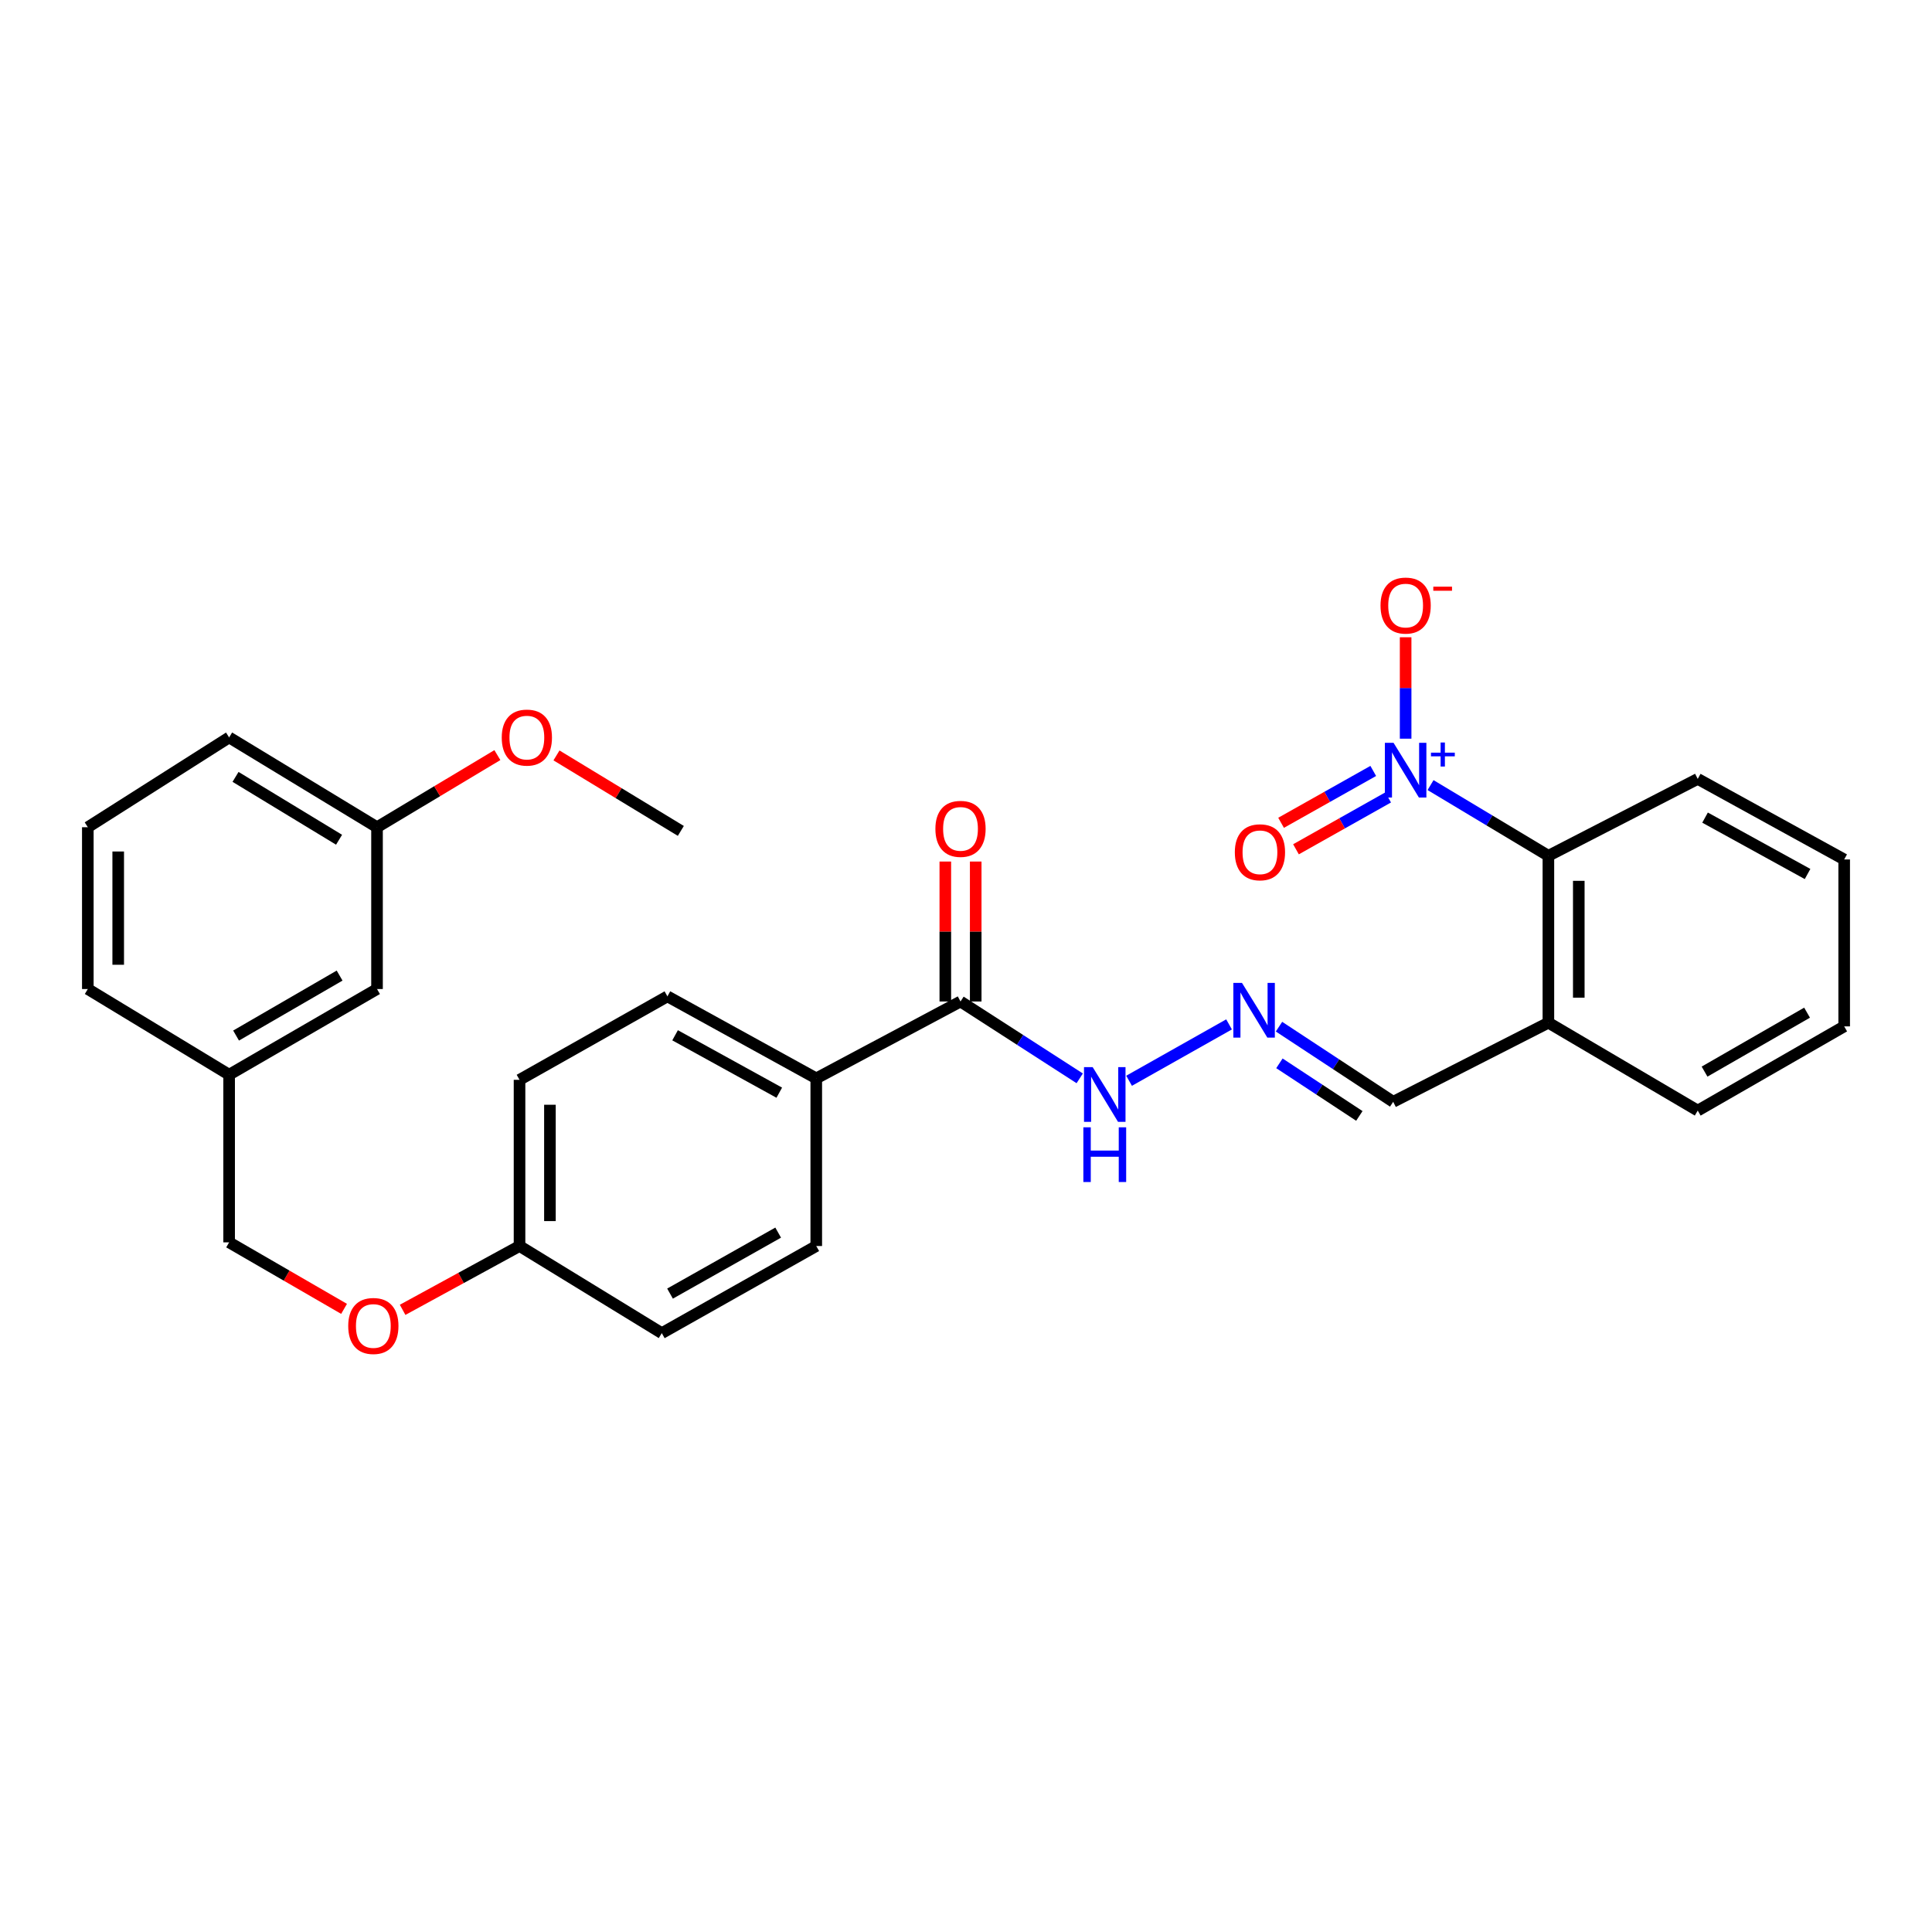 <?xml version='1.0' encoding='iso-8859-1'?>
<svg version='1.1' baseProfile='full'
              xmlns='http://www.w3.org/2000/svg'
                      xmlns:rdkit='http://www.rdkit.org/xml'
                      xmlns:xlink='http://www.w3.org/1999/xlink'
                  xml:space='preserve'
width='1000px' height='1000px' viewBox='0 0 1000 1000'>
<!-- END OF HEADER -->
<rect style='opacity:1.0;fill:#FFFFFF;stroke:none' width='1000' height='1000' x='0' y='0'> </rect>
<path class='bond-0' d='M 740.447,406.366 L 770.946,424.662' style='fill:none;fill-rule:evenodd;stroke:#0000FF;stroke-width:6px;stroke-linecap:butt;stroke-linejoin:miter;stroke-opacity:1' />
<path class='bond-0' d='M 770.946,424.662 L 801.446,442.958' style='fill:none;fill-rule:evenodd;stroke:#000000;stroke-width:6px;stroke-linecap:butt;stroke-linejoin:miter;stroke-opacity:1' />
<path class='bond-4' d='M 727.552,382.339 L 727.552,356.091' style='fill:none;fill-rule:evenodd;stroke:#0000FF;stroke-width:6px;stroke-linecap:butt;stroke-linejoin:miter;stroke-opacity:1' />
<path class='bond-4' d='M 727.552,356.091 L 727.552,329.843' style='fill:none;fill-rule:evenodd;stroke:#FF0000;stroke-width:6px;stroke-linecap:butt;stroke-linejoin:miter;stroke-opacity:1' />
<path class='bond-5' d='M 710.792,399.036 L 686.938,412.459' style='fill:none;fill-rule:evenodd;stroke:#0000FF;stroke-width:6px;stroke-linecap:butt;stroke-linejoin:miter;stroke-opacity:1' />
<path class='bond-5' d='M 686.938,412.459 L 663.083,425.882' style='fill:none;fill-rule:evenodd;stroke:#FF0000;stroke-width:6px;stroke-linecap:butt;stroke-linejoin:miter;stroke-opacity:1' />
<path class='bond-5' d='M 718.507,412.746 L 694.652,426.169' style='fill:none;fill-rule:evenodd;stroke:#0000FF;stroke-width:6px;stroke-linecap:butt;stroke-linejoin:miter;stroke-opacity:1' />
<path class='bond-5' d='M 694.652,426.169 L 670.798,439.592' style='fill:none;fill-rule:evenodd;stroke:#FF0000;stroke-width:6px;stroke-linecap:butt;stroke-linejoin:miter;stroke-opacity:1' />
<path class='bond-3' d='M 801.446,442.958 L 801.446,529.349' style='fill:none;fill-rule:evenodd;stroke:#000000;stroke-width:6px;stroke-linecap:butt;stroke-linejoin:miter;stroke-opacity:1' />
<path class='bond-3' d='M 817.177,455.916 L 817.177,516.39' style='fill:none;fill-rule:evenodd;stroke:#000000;stroke-width:6px;stroke-linecap:butt;stroke-linejoin:miter;stroke-opacity:1' />
<path class='bond-21' d='M 801.446,442.958 L 878.747,403.158' style='fill:none;fill-rule:evenodd;stroke:#000000;stroke-width:6px;stroke-linecap:butt;stroke-linejoin:miter;stroke-opacity:1' />
<path class='bond-1' d='M 497.16,518.372 L 528.01,538.259' style='fill:none;fill-rule:evenodd;stroke:#000000;stroke-width:6px;stroke-linecap:butt;stroke-linejoin:miter;stroke-opacity:1' />
<path class='bond-1' d='M 528.01,538.259 L 558.861,558.146' style='fill:none;fill-rule:evenodd;stroke:#0000FF;stroke-width:6px;stroke-linecap:butt;stroke-linejoin:miter;stroke-opacity:1' />
<path class='bond-6' d='M 497.16,518.372 L 422.497,558.163' style='fill:none;fill-rule:evenodd;stroke:#000000;stroke-width:6px;stroke-linecap:butt;stroke-linejoin:miter;stroke-opacity:1' />
<path class='bond-8' d='M 505.025,518.372 L 505.025,482.153' style='fill:none;fill-rule:evenodd;stroke:#000000;stroke-width:6px;stroke-linecap:butt;stroke-linejoin:miter;stroke-opacity:1' />
<path class='bond-8' d='M 505.025,482.153 L 505.025,445.935' style='fill:none;fill-rule:evenodd;stroke:#FF0000;stroke-width:6px;stroke-linecap:butt;stroke-linejoin:miter;stroke-opacity:1' />
<path class='bond-8' d='M 489.294,518.372 L 489.294,482.153' style='fill:none;fill-rule:evenodd;stroke:#000000;stroke-width:6px;stroke-linecap:butt;stroke-linejoin:miter;stroke-opacity:1' />
<path class='bond-8' d='M 489.294,482.153 L 489.294,445.935' style='fill:none;fill-rule:evenodd;stroke:#FF0000;stroke-width:6px;stroke-linecap:butt;stroke-linejoin:miter;stroke-opacity:1' />
<path class='bond-2' d='M 662.009,531.401 L 691.56,550.847' style='fill:none;fill-rule:evenodd;stroke:#0000FF;stroke-width:6px;stroke-linecap:butt;stroke-linejoin:miter;stroke-opacity:1' />
<path class='bond-2' d='M 691.56,550.847 L 721.111,570.293' style='fill:none;fill-rule:evenodd;stroke:#000000;stroke-width:6px;stroke-linecap:butt;stroke-linejoin:miter;stroke-opacity:1' />
<path class='bond-2' d='M 662.227,550.377 L 682.913,563.989' style='fill:none;fill-rule:evenodd;stroke:#0000FF;stroke-width:6px;stroke-linecap:butt;stroke-linejoin:miter;stroke-opacity:1' />
<path class='bond-2' d='M 682.913,563.989 L 703.598,577.601' style='fill:none;fill-rule:evenodd;stroke:#000000;stroke-width:6px;stroke-linecap:butt;stroke-linejoin:miter;stroke-opacity:1' />
<path class='bond-7' d='M 636.156,530.223 L 584.408,559.403' style='fill:none;fill-rule:evenodd;stroke:#0000FF;stroke-width:6px;stroke-linecap:butt;stroke-linejoin:miter;stroke-opacity:1' />
<path class='bond-9' d='M 801.446,529.349 L 721.111,570.293' style='fill:none;fill-rule:evenodd;stroke:#000000;stroke-width:6px;stroke-linecap:butt;stroke-linejoin:miter;stroke-opacity:1' />
<path class='bond-23' d='M 801.446,529.349 L 878.747,574.838' style='fill:none;fill-rule:evenodd;stroke:#000000;stroke-width:6px;stroke-linecap:butt;stroke-linejoin:miter;stroke-opacity:1' />
<path class='bond-10' d='M 422.497,558.163 L 345.458,515.715' style='fill:none;fill-rule:evenodd;stroke:#000000;stroke-width:6px;stroke-linecap:butt;stroke-linejoin:miter;stroke-opacity:1' />
<path class='bond-10' d='M 403.35,565.574 L 349.422,535.86' style='fill:none;fill-rule:evenodd;stroke:#000000;stroke-width:6px;stroke-linecap:butt;stroke-linejoin:miter;stroke-opacity:1' />
<path class='bond-11' d='M 422.497,558.163 L 422.497,644.938' style='fill:none;fill-rule:evenodd;stroke:#000000;stroke-width:6px;stroke-linecap:butt;stroke-linejoin:miter;stroke-opacity:1' />
<path class='bond-18' d='M 345.458,515.715 L 268.908,558.915' style='fill:none;fill-rule:evenodd;stroke:#000000;stroke-width:6px;stroke-linecap:butt;stroke-linejoin:miter;stroke-opacity:1' />
<path class='bond-17' d='M 422.497,644.938 L 342.539,690.034' style='fill:none;fill-rule:evenodd;stroke:#000000;stroke-width:6px;stroke-linecap:butt;stroke-linejoin:miter;stroke-opacity:1' />
<path class='bond-17' d='M 402.776,638 L 346.805,669.568' style='fill:none;fill-rule:evenodd;stroke:#000000;stroke-width:6px;stroke-linecap:butt;stroke-linejoin:miter;stroke-opacity:1' />
<path class='bond-12' d='M 208.396,677.969 L 238.652,661.454' style='fill:none;fill-rule:evenodd;stroke:#FF0000;stroke-width:6px;stroke-linecap:butt;stroke-linejoin:miter;stroke-opacity:1' />
<path class='bond-12' d='M 238.652,661.454 L 268.908,644.938' style='fill:none;fill-rule:evenodd;stroke:#000000;stroke-width:6px;stroke-linecap:butt;stroke-linejoin:miter;stroke-opacity:1' />
<path class='bond-15' d='M 178.085,677.47 L 148.34,660.256' style='fill:none;fill-rule:evenodd;stroke:#FF0000;stroke-width:6px;stroke-linecap:butt;stroke-linejoin:miter;stroke-opacity:1' />
<path class='bond-15' d='M 148.34,660.256 L 118.596,643.042' style='fill:none;fill-rule:evenodd;stroke:#000000;stroke-width:6px;stroke-linecap:butt;stroke-linejoin:miter;stroke-opacity:1' />
<path class='bond-13' d='M 268.908,644.938 L 342.539,690.034' style='fill:none;fill-rule:evenodd;stroke:#000000;stroke-width:6px;stroke-linecap:butt;stroke-linejoin:miter;stroke-opacity:1' />
<path class='bond-30' d='M 268.908,644.938 L 268.908,558.915' style='fill:none;fill-rule:evenodd;stroke:#000000;stroke-width:6px;stroke-linecap:butt;stroke-linejoin:miter;stroke-opacity:1' />
<path class='bond-30' d='M 284.639,632.035 L 284.639,571.818' style='fill:none;fill-rule:evenodd;stroke:#000000;stroke-width:6px;stroke-linecap:butt;stroke-linejoin:miter;stroke-opacity:1' />
<path class='bond-14' d='M 195.146,511.922 L 118.596,556.266' style='fill:none;fill-rule:evenodd;stroke:#000000;stroke-width:6px;stroke-linecap:butt;stroke-linejoin:miter;stroke-opacity:1' />
<path class='bond-14' d='M 175.778,504.961 L 122.193,536.003' style='fill:none;fill-rule:evenodd;stroke:#000000;stroke-width:6px;stroke-linecap:butt;stroke-linejoin:miter;stroke-opacity:1' />
<path class='bond-19' d='M 195.146,511.922 L 195.146,428.17' style='fill:none;fill-rule:evenodd;stroke:#000000;stroke-width:6px;stroke-linecap:butt;stroke-linejoin:miter;stroke-opacity:1' />
<path class='bond-16' d='M 118.596,643.042 L 118.596,556.266' style='fill:none;fill-rule:evenodd;stroke:#000000;stroke-width:6px;stroke-linecap:butt;stroke-linejoin:miter;stroke-opacity:1' />
<path class='bond-24' d='M 118.596,556.266 L 45.455,511.922' style='fill:none;fill-rule:evenodd;stroke:#000000;stroke-width:6px;stroke-linecap:butt;stroke-linejoin:miter;stroke-opacity:1' />
<path class='bond-20' d='M 195.146,428.17 L 226.293,409.504' style='fill:none;fill-rule:evenodd;stroke:#000000;stroke-width:6px;stroke-linecap:butt;stroke-linejoin:miter;stroke-opacity:1' />
<path class='bond-20' d='M 226.293,409.504 L 257.441,390.839' style='fill:none;fill-rule:evenodd;stroke:#FF0000;stroke-width:6px;stroke-linecap:butt;stroke-linejoin:miter;stroke-opacity:1' />
<path class='bond-31' d='M 195.146,428.17 L 118.596,381.693' style='fill:none;fill-rule:evenodd;stroke:#000000;stroke-width:6px;stroke-linecap:butt;stroke-linejoin:miter;stroke-opacity:1' />
<path class='bond-31' d='M 175.499,434.646 L 121.914,402.112' style='fill:none;fill-rule:evenodd;stroke:#000000;stroke-width:6px;stroke-linecap:butt;stroke-linejoin:miter;stroke-opacity:1' />
<path class='bond-26' d='M 288.032,391 L 320.215,410.538' style='fill:none;fill-rule:evenodd;stroke:#FF0000;stroke-width:6px;stroke-linecap:butt;stroke-linejoin:miter;stroke-opacity:1' />
<path class='bond-26' d='M 320.215,410.538 L 352.397,430.076' style='fill:none;fill-rule:evenodd;stroke:#000000;stroke-width:6px;stroke-linecap:butt;stroke-linejoin:miter;stroke-opacity:1' />
<path class='bond-27' d='M 878.747,403.158 L 954.545,444.854' style='fill:none;fill-rule:evenodd;stroke:#000000;stroke-width:6px;stroke-linecap:butt;stroke-linejoin:miter;stroke-opacity:1' />
<path class='bond-27' d='M 882.535,423.196 L 935.593,452.383' style='fill:none;fill-rule:evenodd;stroke:#000000;stroke-width:6px;stroke-linecap:butt;stroke-linejoin:miter;stroke-opacity:1' />
<path class='bond-22' d='M 45.455,428.17 L 45.455,511.922' style='fill:none;fill-rule:evenodd;stroke:#000000;stroke-width:6px;stroke-linecap:butt;stroke-linejoin:miter;stroke-opacity:1' />
<path class='bond-22' d='M 61.186,440.733 L 61.186,499.359' style='fill:none;fill-rule:evenodd;stroke:#000000;stroke-width:6px;stroke-linecap:butt;stroke-linejoin:miter;stroke-opacity:1' />
<path class='bond-25' d='M 45.455,428.17 L 118.596,381.693' style='fill:none;fill-rule:evenodd;stroke:#000000;stroke-width:6px;stroke-linecap:butt;stroke-linejoin:miter;stroke-opacity:1' />
<path class='bond-29' d='M 878.747,574.838 L 954.545,531.254' style='fill:none;fill-rule:evenodd;stroke:#000000;stroke-width:6px;stroke-linecap:butt;stroke-linejoin:miter;stroke-opacity:1' />
<path class='bond-29' d='M 882.275,554.663 L 935.334,524.154' style='fill:none;fill-rule:evenodd;stroke:#000000;stroke-width:6px;stroke-linecap:butt;stroke-linejoin:miter;stroke-opacity:1' />
<path class='bond-28' d='M 954.545,444.854 L 954.545,531.254' style='fill:none;fill-rule:evenodd;stroke:#000000;stroke-width:6px;stroke-linecap:butt;stroke-linejoin:miter;stroke-opacity:1' />
<path  class='atom-0' d='M 721.292 384.471
L 730.572 399.471
Q 731.492 400.951, 732.972 403.631
Q 734.452 406.311, 734.532 406.471
L 734.532 384.471
L 738.292 384.471
L 738.292 412.791
L 734.412 412.791
L 724.452 396.391
Q 723.292 394.471, 722.052 392.271
Q 720.852 390.071, 720.492 389.391
L 720.492 412.791
L 716.812 412.791
L 716.812 384.471
L 721.292 384.471
' fill='#0000FF'/>
<path  class='atom-0' d='M 740.668 389.575
L 745.658 389.575
L 745.658 384.322
L 747.876 384.322
L 747.876 389.575
L 752.997 389.575
L 752.997 391.476
L 747.876 391.476
L 747.876 396.756
L 745.658 396.756
L 745.658 391.476
L 740.668 391.476
L 740.668 389.575
' fill='#0000FF'/>
<path  class='atom-3' d='M 642.855 508.756
L 652.135 523.756
Q 653.055 525.236, 654.535 527.916
Q 656.015 530.596, 656.095 530.756
L 656.095 508.756
L 659.855 508.756
L 659.855 537.076
L 655.975 537.076
L 646.015 520.676
Q 644.855 518.756, 643.615 516.556
Q 642.415 514.356, 642.055 513.676
L 642.055 537.076
L 638.375 537.076
L 638.375 508.756
L 642.855 508.756
' fill='#0000FF'/>
<path  class='atom-5' d='M 714.552 313.439
Q 714.552 306.639, 717.912 302.839
Q 721.272 299.039, 727.552 299.039
Q 733.832 299.039, 737.192 302.839
Q 740.552 306.639, 740.552 313.439
Q 740.552 320.319, 737.152 324.239
Q 733.752 328.119, 727.552 328.119
Q 721.312 328.119, 717.912 324.239
Q 714.552 320.359, 714.552 313.439
M 727.552 324.919
Q 731.872 324.919, 734.192 322.039
Q 736.552 319.119, 736.552 313.439
Q 736.552 307.879, 734.192 305.079
Q 731.872 302.239, 727.552 302.239
Q 723.232 302.239, 720.872 305.039
Q 718.552 307.839, 718.552 313.439
Q 718.552 319.159, 720.872 322.039
Q 723.232 324.919, 727.552 324.919
' fill='#FF0000'/>
<path  class='atom-5' d='M 741.872 303.661
L 751.561 303.661
L 751.561 305.773
L 741.872 305.773
L 741.872 303.661
' fill='#FF0000'/>
<path  class='atom-6' d='M 639.147 441.141
Q 639.147 434.341, 642.507 430.541
Q 645.867 426.741, 652.147 426.741
Q 658.427 426.741, 661.787 430.541
Q 665.147 434.341, 665.147 441.141
Q 665.147 448.021, 661.747 451.941
Q 658.347 455.821, 652.147 455.821
Q 645.907 455.821, 642.507 451.941
Q 639.147 448.061, 639.147 441.141
M 652.147 452.621
Q 656.467 452.621, 658.787 449.741
Q 661.147 446.821, 661.147 441.141
Q 661.147 435.581, 658.787 432.781
Q 656.467 429.941, 652.147 429.941
Q 647.827 429.941, 645.467 432.741
Q 643.147 435.541, 643.147 441.141
Q 643.147 446.861, 645.467 449.741
Q 647.827 452.621, 652.147 452.621
' fill='#FF0000'/>
<path  class='atom-8' d='M 565.562 552.34
L 574.842 567.34
Q 575.762 568.82, 577.242 571.5
Q 578.722 574.18, 578.802 574.34
L 578.802 552.34
L 582.562 552.34
L 582.562 580.66
L 578.682 580.66
L 568.722 564.26
Q 567.562 562.34, 566.322 560.14
Q 565.122 557.94, 564.762 557.26
L 564.762 580.66
L 561.082 580.66
L 561.082 552.34
L 565.562 552.34
' fill='#0000FF'/>
<path  class='atom-8' d='M 560.742 583.492
L 564.582 583.492
L 564.582 595.532
L 579.062 595.532
L 579.062 583.492
L 582.902 583.492
L 582.902 611.812
L 579.062 611.812
L 579.062 598.732
L 564.582 598.732
L 564.582 611.812
L 560.742 611.812
L 560.742 583.492
' fill='#0000FF'/>
<path  class='atom-9' d='M 484.16 429.02
Q 484.16 422.22, 487.52 418.42
Q 490.88 414.62, 497.16 414.62
Q 503.44 414.62, 506.8 418.42
Q 510.16 422.22, 510.16 429.02
Q 510.16 435.9, 506.76 439.82
Q 503.36 443.7, 497.16 443.7
Q 490.92 443.7, 487.52 439.82
Q 484.16 435.94, 484.16 429.02
M 497.16 440.5
Q 501.48 440.5, 503.8 437.62
Q 506.16 434.7, 506.16 429.02
Q 506.16 423.46, 503.8 420.66
Q 501.48 417.82, 497.16 417.82
Q 492.84 417.82, 490.48 420.62
Q 488.16 423.42, 488.16 429.02
Q 488.16 434.74, 490.48 437.62
Q 492.84 440.5, 497.16 440.5
' fill='#FF0000'/>
<path  class='atom-13' d='M 180.241 686.321
Q 180.241 679.521, 183.601 675.721
Q 186.961 671.921, 193.241 671.921
Q 199.521 671.921, 202.881 675.721
Q 206.241 679.521, 206.241 686.321
Q 206.241 693.201, 202.841 697.121
Q 199.441 701.001, 193.241 701.001
Q 187.001 701.001, 183.601 697.121
Q 180.241 693.241, 180.241 686.321
M 193.241 697.801
Q 197.561 697.801, 199.881 694.921
Q 202.241 692.001, 202.241 686.321
Q 202.241 680.761, 199.881 677.961
Q 197.561 675.121, 193.241 675.121
Q 188.921 675.121, 186.561 677.921
Q 184.241 680.721, 184.241 686.321
Q 184.241 692.041, 186.561 694.921
Q 188.921 697.801, 193.241 697.801
' fill='#FF0000'/>
<path  class='atom-21' d='M 259.701 381.773
Q 259.701 374.973, 263.061 371.173
Q 266.421 367.373, 272.701 367.373
Q 278.981 367.373, 282.341 371.173
Q 285.701 374.973, 285.701 381.773
Q 285.701 388.653, 282.301 392.573
Q 278.901 396.453, 272.701 396.453
Q 266.461 396.453, 263.061 392.573
Q 259.701 388.693, 259.701 381.773
M 272.701 393.253
Q 277.021 393.253, 279.341 390.373
Q 281.701 387.453, 281.701 381.773
Q 281.701 376.213, 279.341 373.413
Q 277.021 370.573, 272.701 370.573
Q 268.381 370.573, 266.021 373.373
Q 263.701 376.173, 263.701 381.773
Q 263.701 387.493, 266.021 390.373
Q 268.381 393.253, 272.701 393.253
' fill='#FF0000'/>
</svg>
